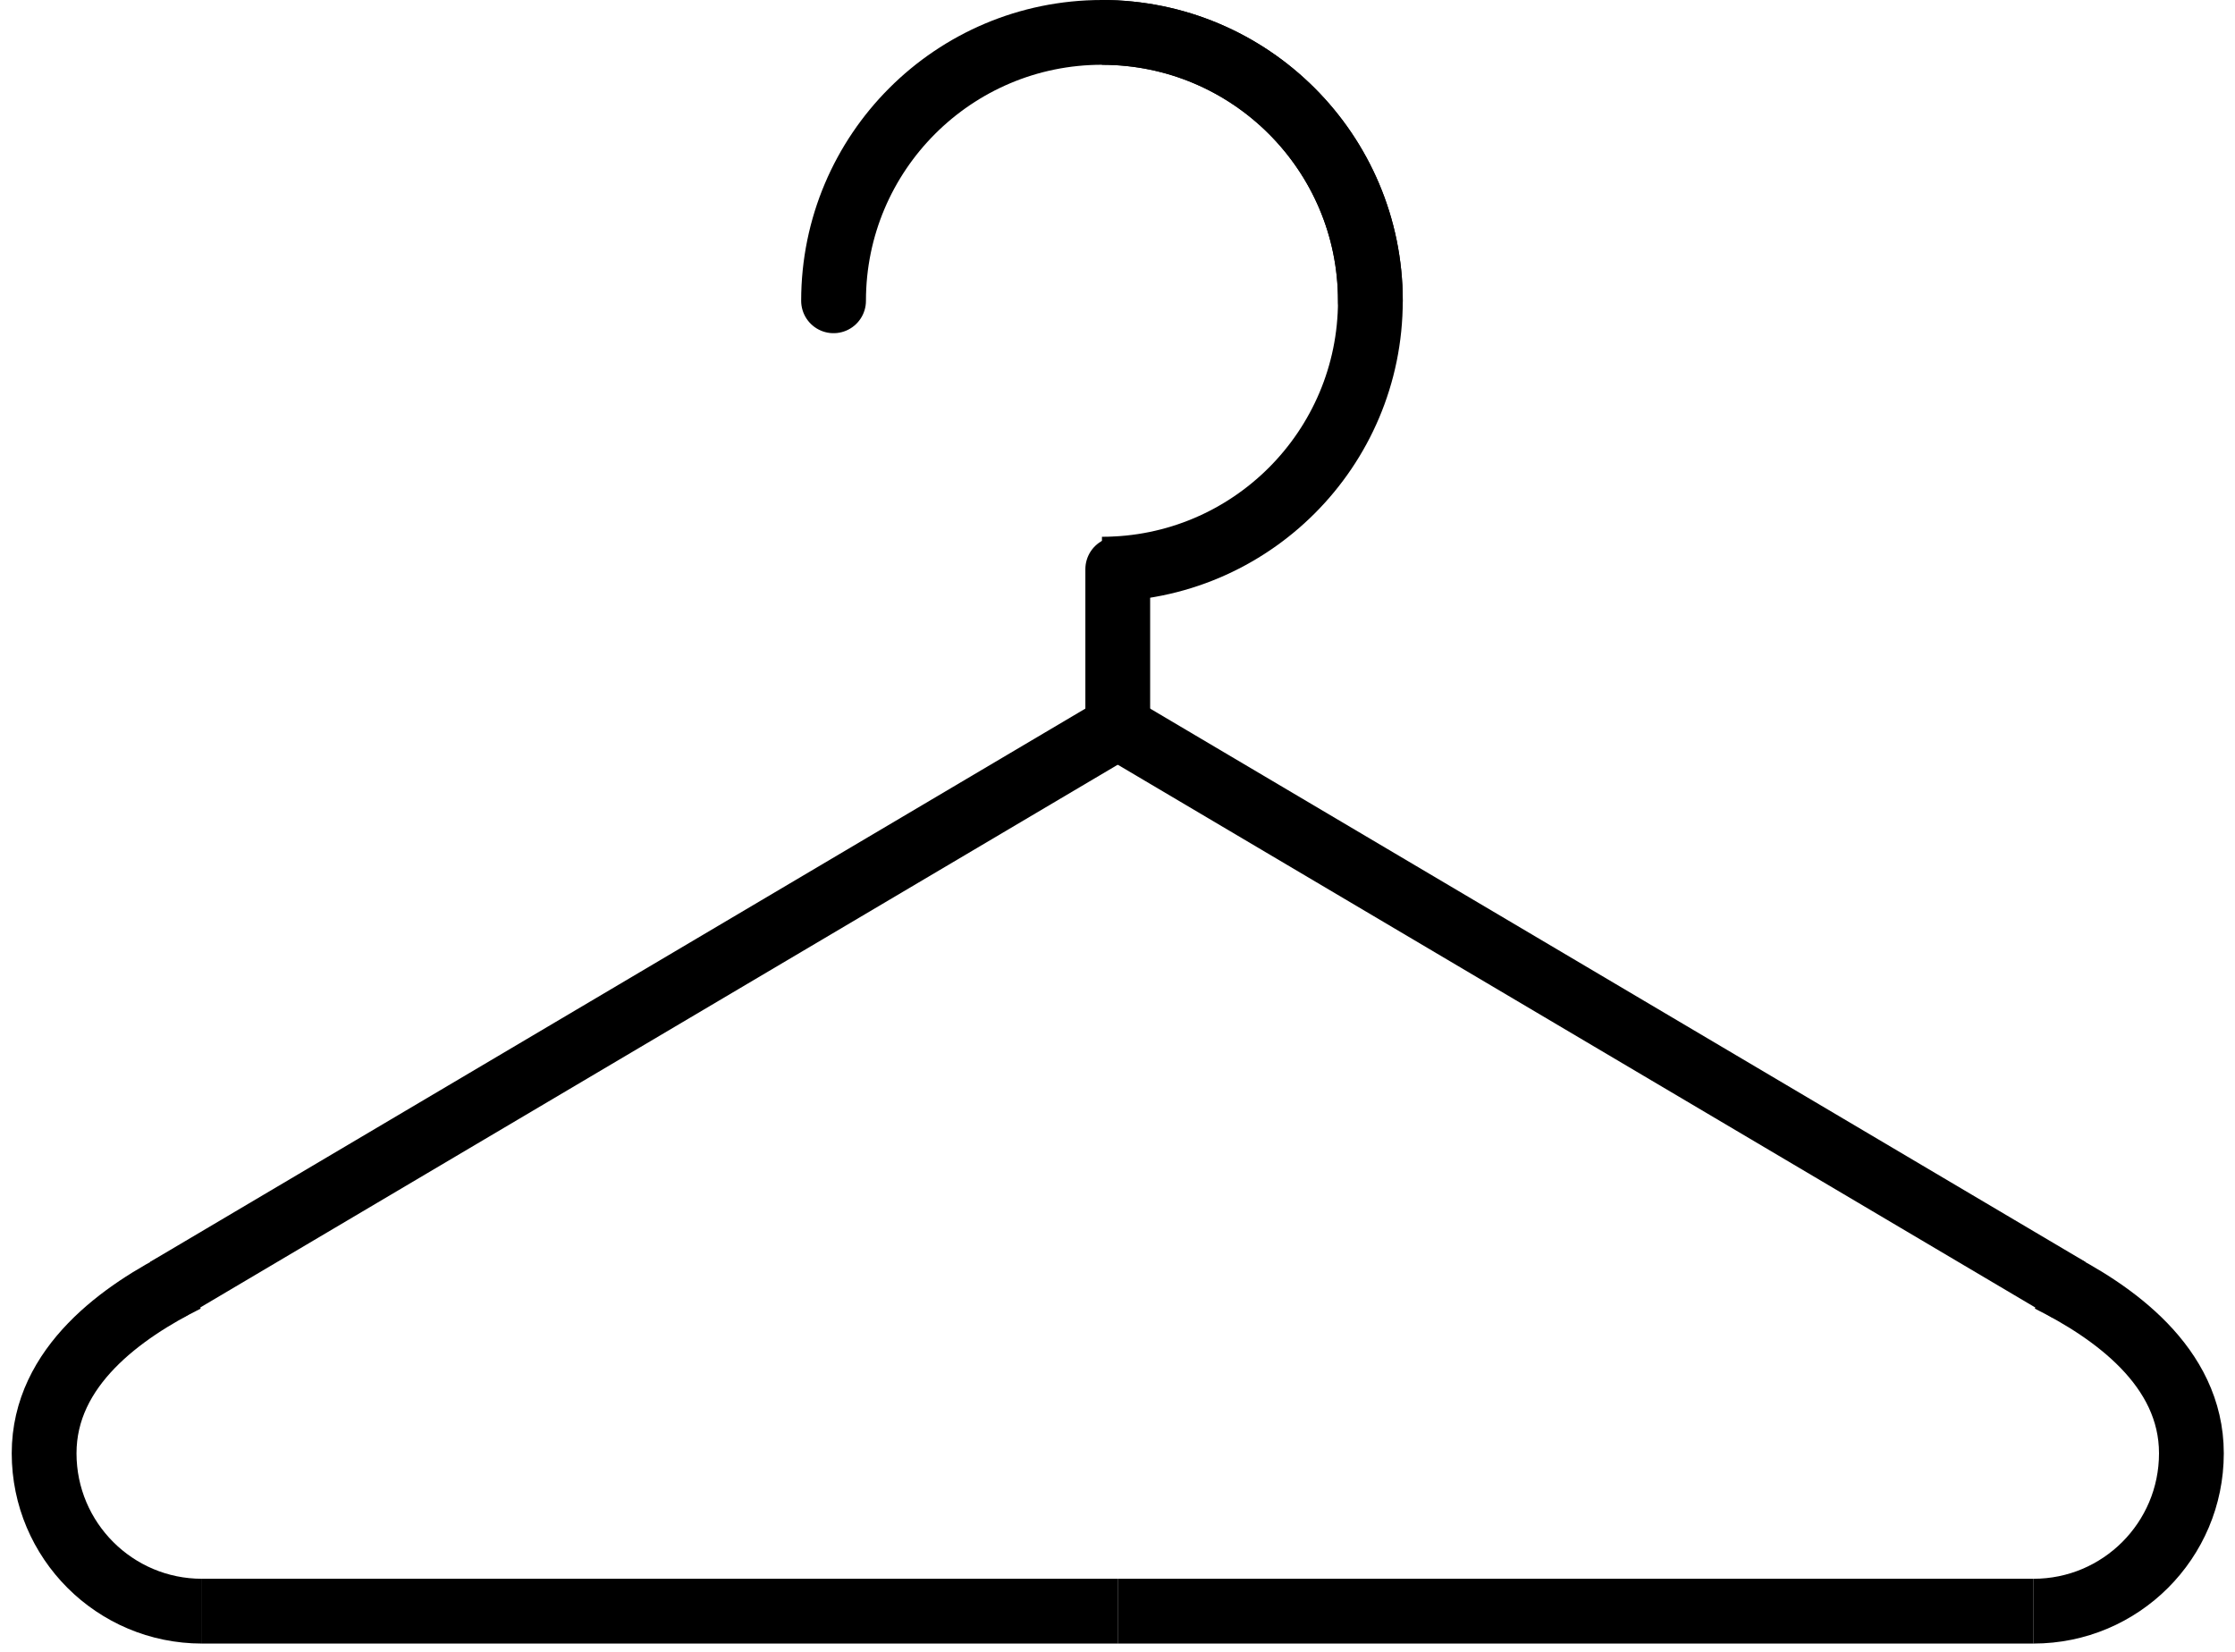 <svg width="69" height="51" viewBox="0 0 69 51" fill="none" xmlns="http://www.w3.org/2000/svg">
<path d="M34.508 49.744L62.78 49.744" stroke="black" stroke-width="2"></path>
<path d="M34.508 22.448L63.874 39.822" stroke="black" stroke-width="2"></path>
<path d="M62.779 49.744C65.472 49.744 67.654 47.562 67.654 44.87C67.654 42.178 65.217 40.483 63.267 39.508" stroke="black" stroke-width="2"></path>
<path d="M34.508 49.744L6.236 49.744" stroke="black" stroke-width="2"></path>
<path d="M34.508 22.448L5.141 39.822" stroke="black" stroke-width="2"></path>
<path d="M6.236 49.744C3.544 49.744 1.362 47.562 1.362 44.87C1.362 42.178 3.799 40.483 5.749 39.508" stroke="black" stroke-width="2"></path>
<path d="M34.508 22.448L34.508 17.573" stroke="black" stroke-width="2" stroke-linecap="round"></path>
<path d="M34.02 17.573C38.597 17.573 42.307 13.863 42.307 9.287C42.307 4.71 38.597 1 34.02 1" stroke="black" stroke-width="2"></path>
<path d="M42.307 9.287C42.307 4.71 38.597 1 34.02 1C29.444 1 25.734 4.71 25.734 9.287" stroke="black" stroke-width="2" stroke-linecap="round" stroke-linejoin="round"></path>
</svg>
